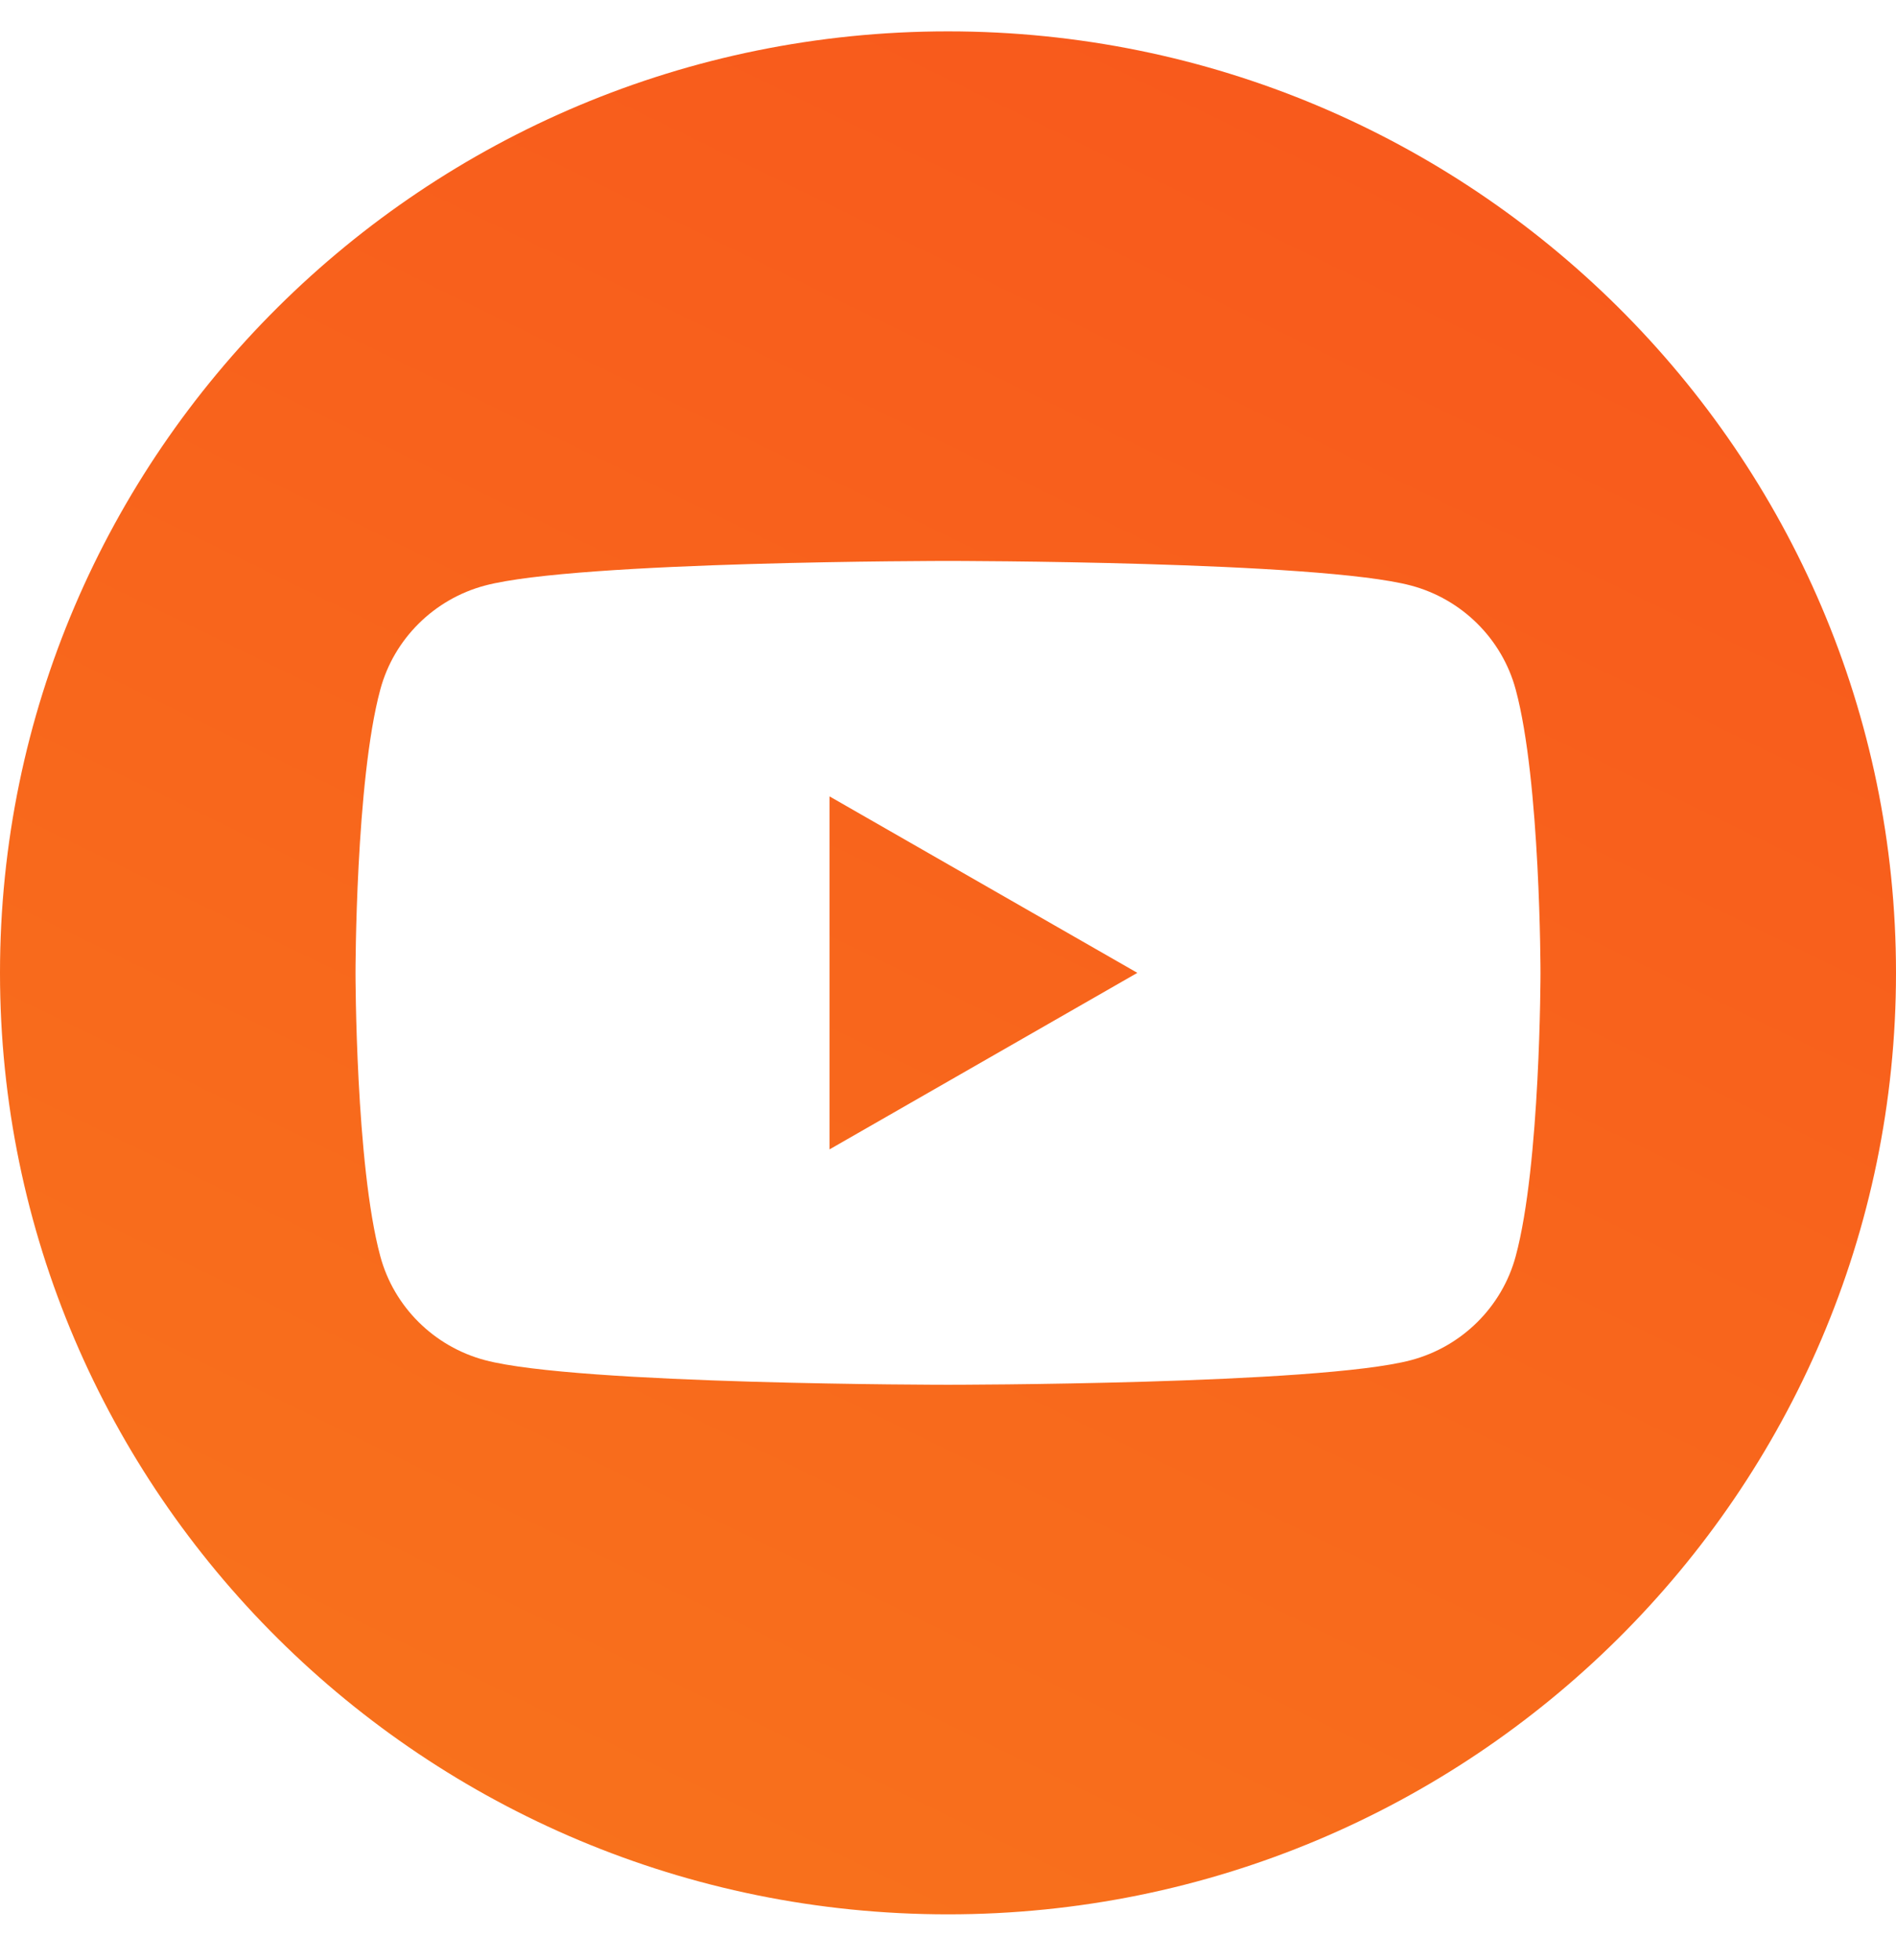 <?xml version="1.0" encoding="utf-8"?>
<svg xmlns="http://www.w3.org/2000/svg" fill="none" height="31" viewBox="0 0 30 31" width="30">
<g clip-path="url(#clip0_435_2293)">
<path clip-rule="evenodd" d="M15 0.496C23.279 0.496 30 7.168 30 15.385C30 23.603 23.279 30.274 15 30.274C6.721 30.274 0 23.603 0 15.385C0 7.168 6.721 0.496 15 0.496ZM23.983 10.906C23.768 10.105 23.132 9.474 22.326 9.26C20.863 8.871 15 8.871 15 8.871C15 8.871 9.137 8.871 7.674 9.26C6.868 9.474 6.232 10.105 6.017 10.906C5.625 12.357 5.625 15.385 5.625 15.385C5.625 15.385 5.625 18.413 6.017 19.865C6.232 20.666 6.868 21.296 7.674 21.51C9.137 21.899 15 21.899 15 21.899C15 21.899 20.863 21.899 22.326 21.51C23.132 21.296 23.768 20.666 23.983 19.865C24.375 18.413 24.375 15.385 24.375 15.385C24.375 15.385 24.375 12.357 23.983 10.906ZM13.125 18.177V12.594L17.996 15.385L13.125 18.177Z" fill="url(#paint0_linear_435_2293)" fill-rule="evenodd"/>
</g>
<defs>
<linearGradient gradientUnits="userSpaceOnUse" id="paint0_linear_435_2293" x1="22.029" x2="3.881" y1="-0.385" y2="37.038">
<stop stop-color="#F8581C"/>
<stop offset="1" stop-color="#F8781C"/>
</linearGradient>
<clipPath id="clip0_435_2293">
<rect fill="white" height="29.778" transform="translate(0 0.496)" width="30"/>
</clipPath>
</defs>
</svg>